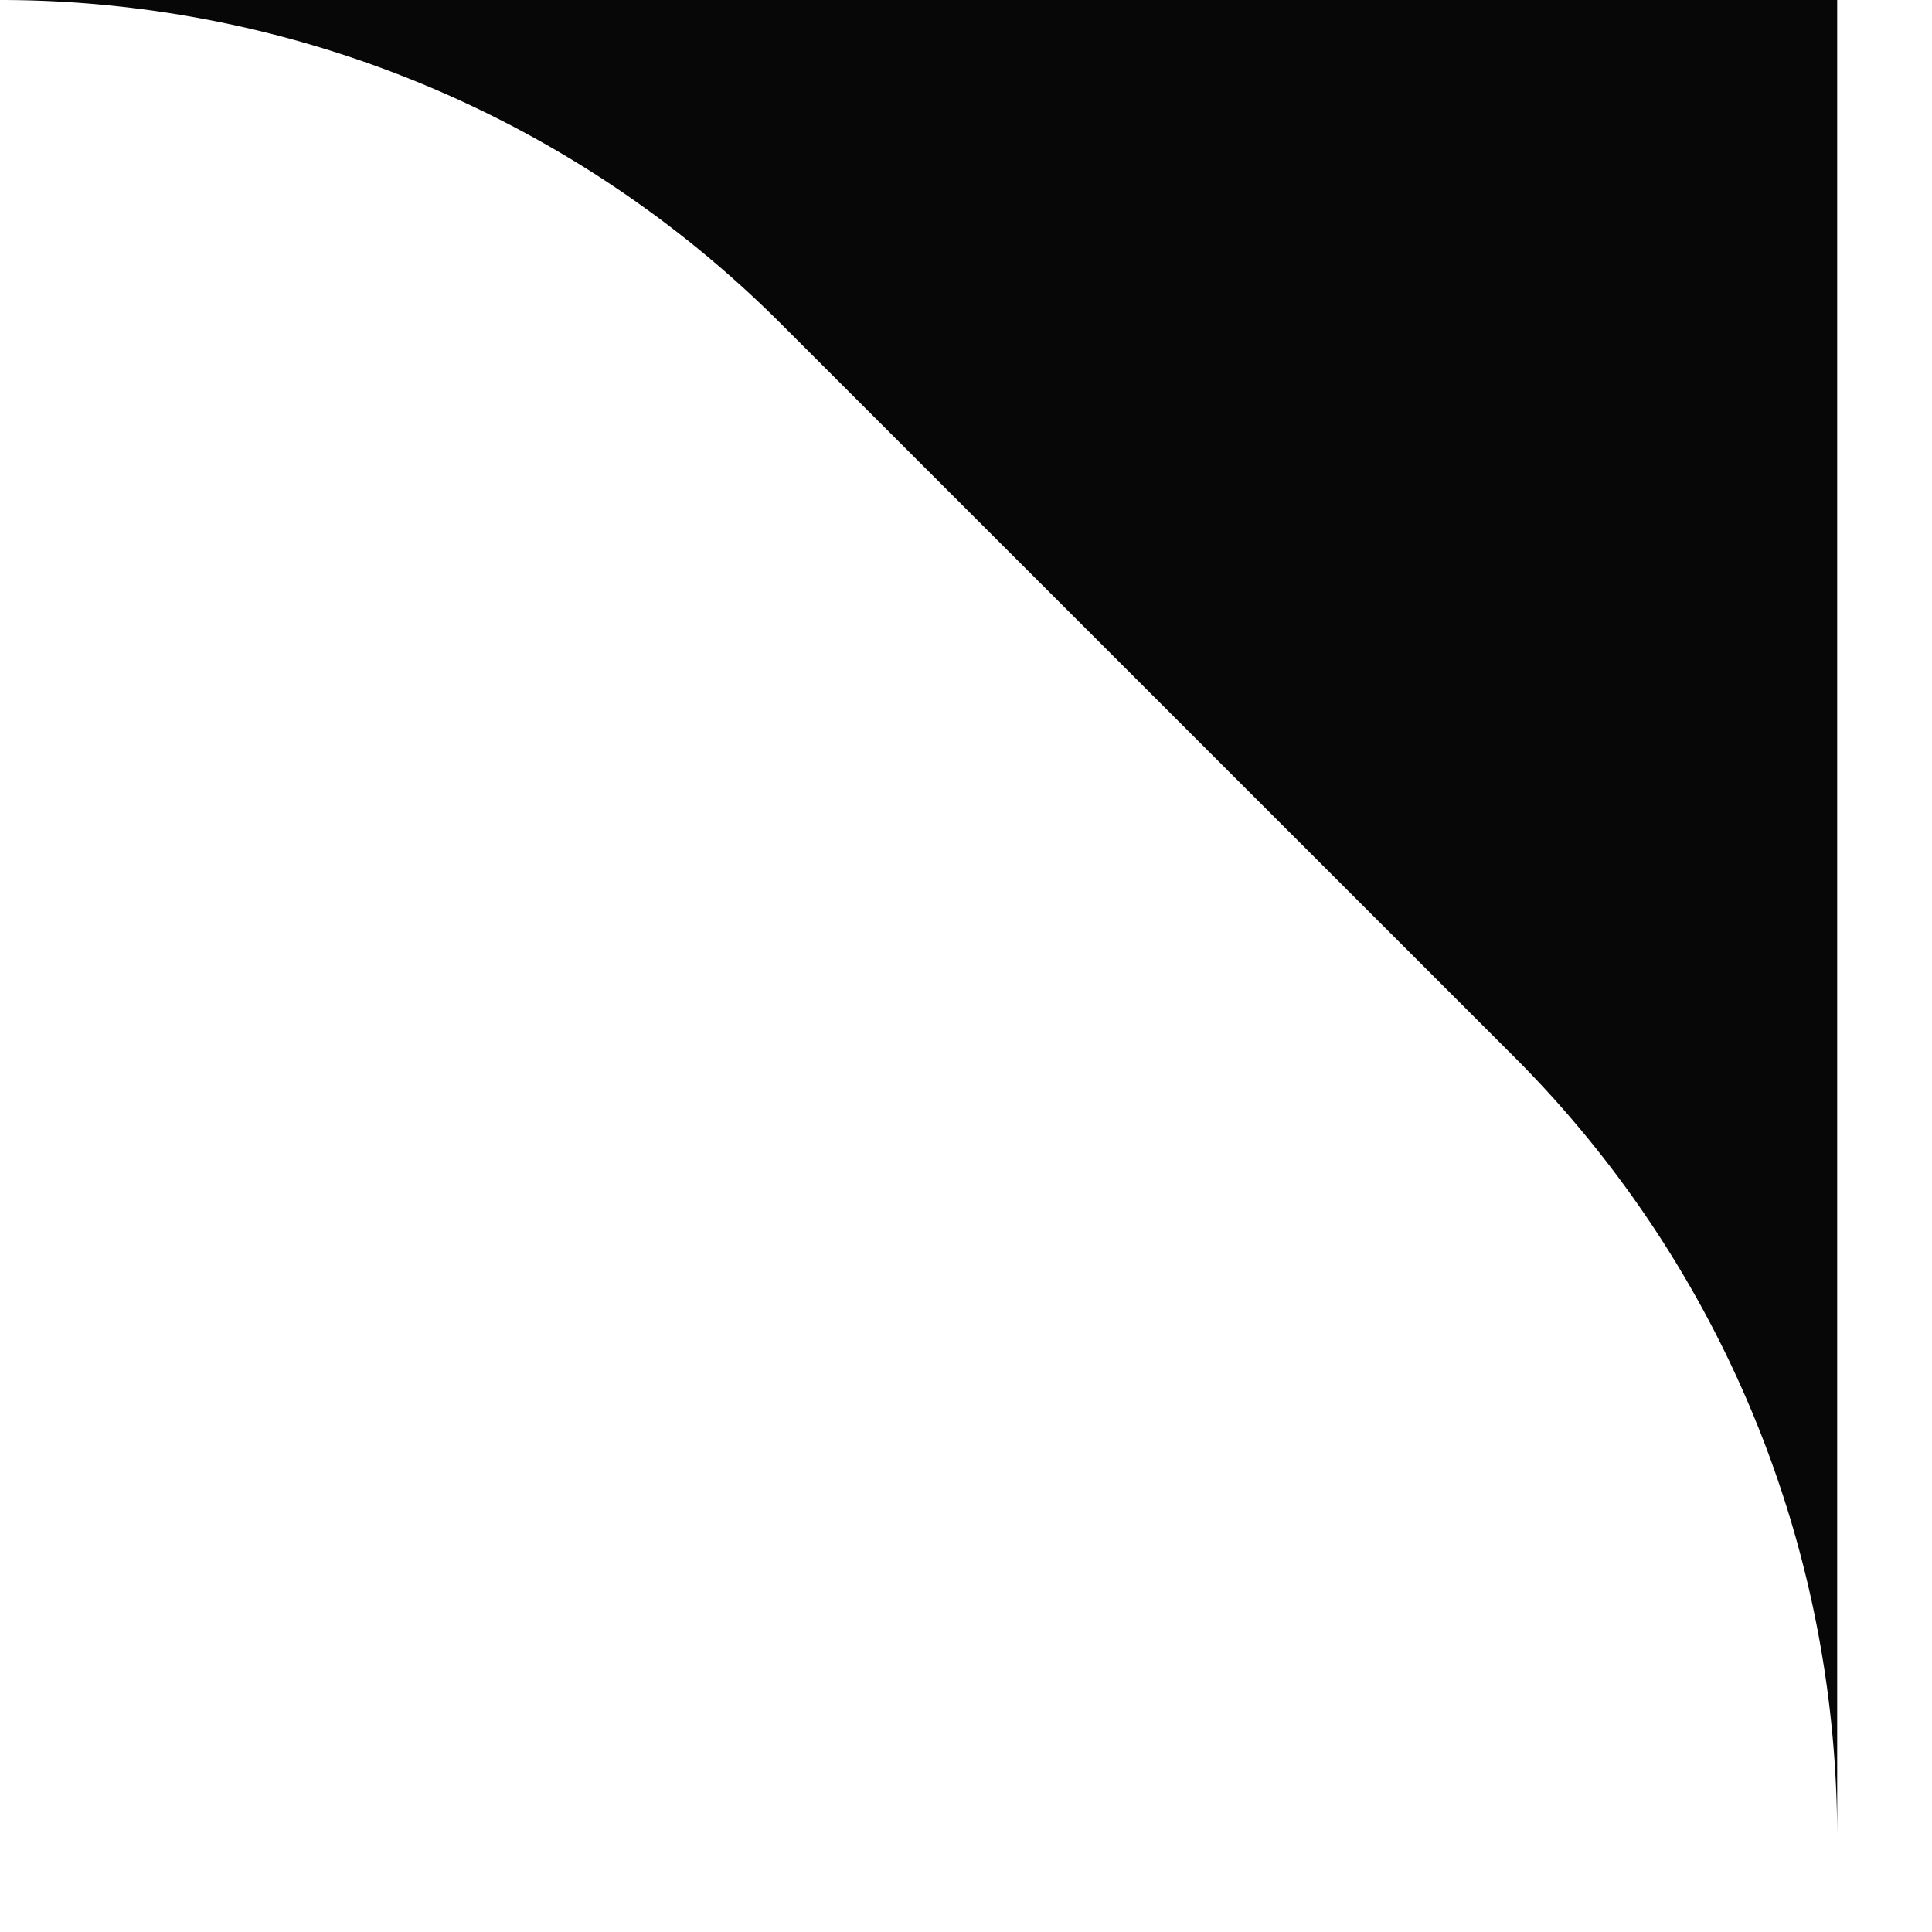 <svg width="14" height="14" fill="none" xmlns="http://www.w3.org/2000/svg"><path d="M13.313 13.314a8.001 8.001 0 0 0-2.342-5.657L5.656 2.343A7.998 7.998 0 0 0 0 0h13.313v13.314Z" fill="#070707"/></svg>